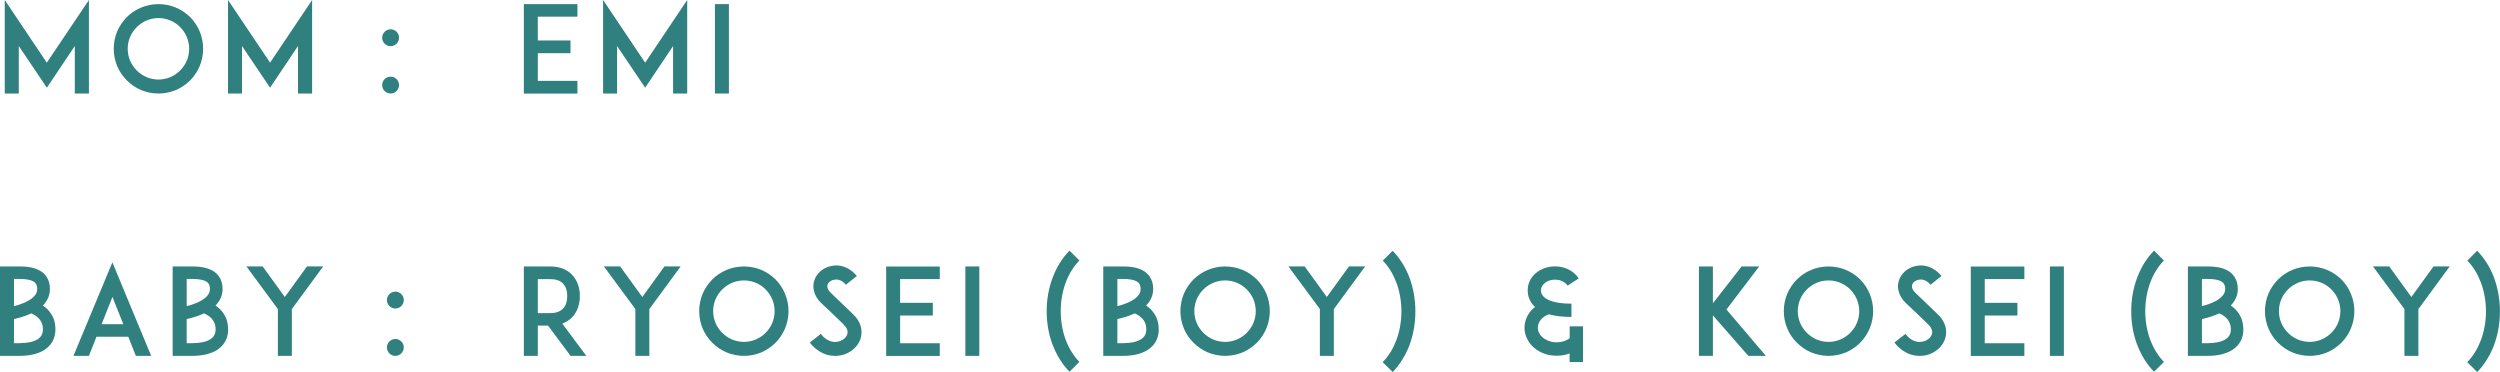 <?xml version="1.0" encoding="UTF-8"?>
<svg id="_レイヤー_2" data-name="レイヤー 2" xmlns="http://www.w3.org/2000/svg" viewBox="0 0 352.59 52.45">
  <defs>
    <style>
      .cls-1 {
        fill: #308080;
        stroke-width: 0px;
      }
    </style>
  </defs>
  <g id="_レイヤー_2-2" data-name="レイヤー 2">
    <g>
      <path class="cls-1" d="M82.7,50.19h-2.23l-3.18-4.27h-1.44v4.27h-1.97v-12.61h3.74c1.67,0,2.63.68,3.14,1.26.66.73,1.02,1.75,1.02,2.92s-.36,2.18-1.02,2.91c-.31.34-.78.73-1.46.97l3.4,4.56ZM77.62,44.16c.82,0,1.43-.24,1.82-.68.48-.51.56-1.22.56-1.72s-.08-1.22-.56-1.73c-.39-.44-1-.66-1.82-.66h-1.77v4.79h1.77Z"/>
      <path class="cls-1" d="M91.58,43.59v6.6h-1.97v-6.6l-4.44-6.02h2.29l3.13,4.32,3.13-4.32h2.28l-4.42,6.02Z"/>
      <path class="cls-1" d="M102.47,49.7c-.76-.32-1.43-.78-2.01-1.36s-1.04-1.24-1.36-2.01c-.32-.77-.49-1.6-.49-2.45s.17-1.68.49-2.46c.32-.75.78-1.41,1.36-2.01.58-.58,1.24-1.02,2.01-1.34.76-.32,1.6-.49,2.45-.49s1.68.17,2.46.49c.75.32,1.41.76,2,1.34.58.59,1.02,1.26,1.34,2.01.32.78.49,1.61.49,2.46s-.17,1.68-.49,2.45c-.32.76-.77,1.43-1.34,2.01-.59.58-1.26,1.04-2,1.36-.78.32-1.62.49-2.46.49s-1.68-.17-2.45-.49ZM101.86,40.82c-.82.82-1.28,1.9-1.28,3.06s.46,2.24,1.28,3.06c.82.82,1.9,1.28,3.06,1.28s2.24-.46,3.06-1.28,1.27-1.9,1.27-3.06-.46-2.24-1.27-3.06c-.82-.82-1.9-1.27-3.06-1.27s-2.24.46-3.06,1.27Z"/>
      <path class="cls-1" d="M121.41,47.66c-.36,1.22-1.46,2.19-2.84,2.46-.26.05-.51.07-.77.07-.51,0-1.02-.08-1.5-.27-.8-.32-1.5-.85-2.09-1.61l1.56-1.22c.36.48.78.82,1.24.99.37.15.78.19,1.16.1.65-.12,1.17-.54,1.33-1.05.17-.58-.22-1.09-.58-1.43-.56-.53-1.48-1.43-1.55-1.5l-1.55-1.46c-.48-.46-.8-.97-.97-1.51-.17-.53-.19-1.09-.03-1.6.15-.54.48-1.02.93-1.41.43-.36.95-.61,1.51-.71.61-.14,1.26-.08,1.87.14.65.25,1.22.68,1.72,1.27l-1.55,1.24c-.65-.78-1.31-.78-1.67-.71-.44.08-.82.37-.92.73-.07.24-.05.63.48,1.14l2.11,2.02c.31.31.68.66.95.92.54.49.92,1.05,1.11,1.65.19.58.2,1.19.03,1.77Z"/>
      <path class="cls-1" d="M126.95,42.71h4.61v1.79h-4.61v3.91h5.59v1.79h-7.56v-12.61h7.56v1.77h-5.59v3.37Z"/>
      <path class="cls-1" d="M136.15,50.19v-12.61h1.97v12.61h-1.97Z"/>
      <path class="cls-1" d="M148.49,48.71c-.58-1.5-.87-3.11-.87-4.81s.29-3.31.87-4.81c.54-1.45,1.36-2.74,2.35-3.74l1.39,1.39c-.78.8-1.45,1.85-1.9,3.04-.48,1.26-.73,2.69-.73,4.11s.25,2.86.73,4.11c.46,1.19,1.12,2.24,1.9,3.04l-1.39,1.39c-.99-1-1.8-2.29-2.35-3.74Z"/>
      <path class="cls-1" d="M163.43,46.45c0,.63-.14,1.19-.41,1.7-.27.48-.66.88-1.16,1.21-.87.54-2.04.83-3.47.83h-2.79v-12.61h2.79c1.39,0,2.41.25,3.13.78.39.29.68.66.87,1.09.17.39.25.83.25,1.33,0,.68-.22,1.51-.99,2.31.2.14.39.29.58.46.37.37.66.78.87,1.24.22.51.32,1.07.32,1.67ZM157.59,39.35v3.82c.39-.08.85-.22,1.29-.41.63-.25,1.12-.54,1.46-.88.36-.34.53-.7.53-1.11,0-.61-.22-.85-.41-.99-.48-.36-1.39-.44-2.06-.44h-.82ZM161.67,46.45c0-.66-.22-1.19-.66-1.62-.25-.25-.58-.46-.97-.63-.17.07-.34.15-.53.22-.7.29-1.39.46-1.92.58v3.4h.82c1.07,0,1.94-.19,2.5-.54.53-.34.76-.78.76-1.41Z"/>
      <path class="cls-1" d="M170.34,49.7c-.76-.32-1.43-.78-2.01-1.36s-1.04-1.24-1.36-2.01c-.32-.77-.49-1.6-.49-2.45s.17-1.68.49-2.46c.32-.75.78-1.41,1.36-2.01.58-.58,1.24-1.02,2.01-1.34.76-.32,1.6-.49,2.45-.49s1.68.17,2.46.49c.75.32,1.41.76,2.01,1.34.58.59,1.02,1.26,1.34,2.01.32.78.49,1.61.49,2.46s-.17,1.68-.49,2.45c-.32.76-.77,1.43-1.34,2.01-.6.58-1.26,1.04-2.01,1.36-.78.32-1.62.49-2.46.49s-1.68-.17-2.45-.49ZM169.72,40.82c-.82.82-1.28,1.9-1.28,3.06s.46,2.24,1.28,3.06c.82.82,1.9,1.28,3.06,1.28s2.24-.46,3.06-1.28,1.27-1.9,1.27-3.06-.46-2.24-1.27-3.06c-.82-.82-1.9-1.27-3.06-1.27s-2.24.46-3.06,1.27Z"/>
      <path class="cls-1" d="M188.12,43.59v6.6h-1.97v-6.6l-4.44-6.02h2.29l3.13,4.32,3.13-4.32h2.28l-4.42,6.02Z"/>
      <path class="cls-1" d="M195.02,51.06c.8-.8,1.44-1.85,1.9-3.04.48-1.26.73-2.69.73-4.11s-.25-2.86-.73-4.11c-.46-1.19-1.1-2.24-1.9-3.04l1.39-1.39c.99,1,1.8,2.29,2.36,3.74.56,1.5.85,3.13.85,4.81s-.29,3.31-.85,4.81c-.56,1.44-1.38,2.74-2.35,3.74l-1.41-1.39Z"/>
      <path class="cls-1" d="M223.26,46.06v5h-1.89v-1.21c-.56.22-1.19.32-1.82.32-1.19,0-2.29-.37-3.15-1.09-.44-.36-.76-.78-1-1.26-.25-.49-.39-1.04-.39-1.58,0-.92.36-1.8.99-2.5.15-.15.32-.31.49-.44-.25-.24-.46-.49-.61-.76-.29-.48-.42-1.02-.42-1.6,0-.48.1-.93.32-1.38.2-.41.49-.76.87-1.07.71-.59,1.67-.92,2.65-.92.65,0,1.28.14,1.84.39.63.31,1.16.75,1.51,1.31l-1.56,1.02c-.17-.25-.42-.48-.75-.63-.31-.14-.66-.22-1.04-.22-.54,0-1.07.17-1.44.49-.34.27-.53.63-.53,1,0,.51.25.9.78,1.22.92.56,2.41.68,3.52.68v1.87c-1.22,0-2.28-.12-3.16-.37-.92.29-1.58,1.05-1.58,1.9,0,.51.25,1,.71,1.39.53.42,1.21.66,1.96.66.68,0,1.33-.2,1.82-.58v-1.67h1.89Z"/>
      <path class="cls-1" d="M246.58,50.19l-5-5.71v5.71h-1.97v-12.61h1.97v5.2l4.05-5.2h2.48l-4.62,6.07,5.56,6.54h-2.46Z"/>
      <path class="cls-1" d="M255.44,49.7c-.76-.32-1.43-.78-2.01-1.36s-1.04-1.24-1.36-2.01c-.32-.77-.49-1.6-.49-2.45s.17-1.68.49-2.46c.32-.75.78-1.41,1.36-2.01.58-.58,1.24-1.02,2.01-1.34.76-.32,1.6-.49,2.45-.49s1.68.17,2.46.49c.75.32,1.41.76,2,1.34.58.59,1.02,1.26,1.34,2.01.32.78.49,1.61.49,2.46s-.17,1.68-.49,2.45c-.32.76-.77,1.43-1.34,2.01-.59.58-1.26,1.04-2,1.36-.78.32-1.62.49-2.46.49s-1.68-.17-2.45-.49ZM254.83,40.82c-.82.82-1.28,1.9-1.28,3.06s.46,2.24,1.28,3.06c.82.82,1.9,1.28,3.06,1.28s2.24-.46,3.06-1.28,1.27-1.9,1.27-3.06-.46-2.24-1.27-3.06c-.82-.82-1.9-1.27-3.06-1.27s-2.24.46-3.06,1.27Z"/>
      <path class="cls-1" d="M274.37,47.66c-.36,1.22-1.46,2.19-2.84,2.46-.25.05-.51.07-.76.07-.51,0-1.02-.08-1.5-.27-.8-.32-1.5-.85-2.09-1.61l1.56-1.22c.36.48.78.82,1.24.99.37.15.78.19,1.16.1.65-.12,1.17-.54,1.33-1.05.17-.58-.22-1.09-.58-1.43-.56-.53-1.48-1.43-1.55-1.5l-1.55-1.46c-.48-.46-.8-.97-.97-1.51-.17-.53-.19-1.09-.03-1.6.15-.54.48-1.02.93-1.41.43-.36.95-.61,1.51-.71.61-.14,1.26-.08,1.87.14.65.25,1.22.68,1.72,1.27l-1.55,1.24c-.65-.78-1.31-.78-1.67-.71-.44.08-.82.37-.92.73-.07.24-.05.63.48,1.14l2.11,2.02c.31.31.68.66.95.92.54.49.92,1.05,1.11,1.65.19.58.2,1.19.03,1.77Z"/>
      <path class="cls-1" d="M279.92,42.71h4.61v1.79h-4.61v3.91h5.59v1.79h-7.56v-12.61h7.56v1.77h-5.59v3.37Z"/>
      <path class="cls-1" d="M289.11,50.19v-12.61h1.97v12.61h-1.97Z"/>
      <path class="cls-1" d="M301.45,48.71c-.58-1.5-.87-3.11-.87-4.81s.29-3.31.87-4.81c.54-1.45,1.36-2.74,2.35-3.74l1.39,1.39c-.78.8-1.45,1.85-1.9,3.04-.48,1.26-.73,2.69-.73,4.11s.25,2.86.73,4.11c.46,1.19,1.12,2.24,1.9,3.04l-1.39,1.39c-.99-1-1.8-2.29-2.35-3.74Z"/>
      <path class="cls-1" d="M316.4,46.45c0,.63-.14,1.19-.41,1.7-.27.48-.66.88-1.16,1.21-.87.54-2.04.83-3.47.83h-2.79v-12.61h2.79c1.39,0,2.41.25,3.13.78.39.29.68.66.87,1.09.17.39.25.83.25,1.33,0,.68-.22,1.51-.99,2.31.2.14.39.29.58.46.37.37.66.78.87,1.24.22.51.32,1.07.32,1.67ZM310.55,39.35v3.82c.39-.08.85-.22,1.29-.41.63-.25,1.12-.54,1.46-.88.36-.34.53-.7.53-1.11,0-.61-.22-.85-.41-.99-.48-.36-1.39-.44-2.06-.44h-.82ZM314.63,46.45c0-.66-.22-1.19-.66-1.62-.25-.25-.58-.46-.97-.63-.17.07-.34.15-.53.22-.7.29-1.39.46-1.92.58v3.4h.82c1.07,0,1.94-.19,2.5-.54.53-.34.76-.78.76-1.41Z"/>
      <path class="cls-1" d="M323.3,49.7c-.76-.32-1.43-.78-2.01-1.36s-1.04-1.24-1.36-2.01c-.32-.77-.49-1.6-.49-2.45s.17-1.68.49-2.46c.32-.75.78-1.41,1.36-2.01.58-.58,1.24-1.02,2.01-1.34.76-.32,1.6-.49,2.45-.49s1.68.17,2.46.49c.75.32,1.41.76,2.01,1.34.58.59,1.02,1.26,1.34,2.01.32.78.49,1.61.49,2.46s-.17,1.68-.49,2.45c-.32.76-.77,1.43-1.34,2.01-.6.58-1.26,1.04-2.01,1.36-.78.32-1.62.49-2.46.49s-1.68-.17-2.45-.49ZM322.69,40.82c-.82.82-1.28,1.9-1.28,3.06s.46,2.24,1.28,3.06c.82.82,1.9,1.28,3.06,1.28s2.24-.46,3.06-1.28,1.27-1.9,1.27-3.06-.46-2.24-1.27-3.06c-.82-.82-1.9-1.27-3.06-1.27s-2.24.46-3.06,1.27Z"/>
      <path class="cls-1" d="M341.08,43.59v6.6h-1.97v-6.6l-4.44-6.02h2.29l3.13,4.32,3.13-4.32h2.28l-4.42,6.02Z"/>
      <path class="cls-1" d="M347.98,51.06c.8-.8,1.44-1.85,1.9-3.04.48-1.26.73-2.69.73-4.11s-.25-2.86-.73-4.11c-.46-1.19-1.1-2.24-1.9-3.04l1.39-1.39c.99,1,1.8,2.29,2.36,3.74.56,1.5.85,3.13.85,4.81s-.29,3.31-.85,4.81c-.56,1.44-1.38,2.74-2.35,3.74l-1.41-1.39Z"/>
    </g>
    <g>
      <path class="cls-1" d="M7.82,46.45c0,.63-.14,1.19-.41,1.7-.27.48-.66.88-1.16,1.21-.87.54-2.04.83-3.47.83H0v-12.61h2.79c1.39,0,2.41.25,3.13.78.39.29.68.66.87,1.09.17.39.25.83.25,1.33,0,.68-.22,1.51-.99,2.31.2.14.39.29.58.46.37.37.66.78.87,1.24.22.51.32,1.07.32,1.67ZM1.97,39.35v3.82c.39-.08.85-.22,1.29-.41.63-.25,1.12-.54,1.46-.88.36-.34.53-.7.53-1.11,0-.61-.22-.85-.41-.99-.48-.36-1.39-.44-2.06-.44h-.82ZM6.05,46.45c0-.66-.22-1.19-.66-1.62-.25-.25-.58-.46-.97-.63-.17.07-.34.15-.53.22-.7.29-1.39.46-1.92.58v3.4h.82c1.07,0,1.94-.19,2.5-.54.53-.34.76-.78.76-1.41Z"/>
      <path class="cls-1" d="M18.1,47.49h-4.49l-1.07,2.7h-2.18l5.49-13.19,5.47,13.19h-2.16l-1.07-2.7ZM17.39,45.72l-1.53-3.84-1.53,3.84h3.06Z"/>
      <path class="cls-1" d="M32.18,46.45c0,.63-.14,1.19-.41,1.7-.27.48-.66.88-1.16,1.21-.87.54-2.04.83-3.47.83h-2.79v-12.61h2.79c1.39,0,2.41.25,3.13.78.39.29.68.66.87,1.09.17.39.25.83.25,1.33,0,.68-.22,1.51-.99,2.31.2.14.39.29.58.46.37.37.66.78.87,1.24.22.51.32,1.07.32,1.67ZM26.33,39.35v3.82c.39-.08.85-.22,1.29-.41.63-.25,1.12-.54,1.46-.88.36-.34.53-.7.53-1.11,0-.61-.22-.85-.41-.99-.48-.36-1.39-.44-2.06-.44h-.82ZM30.41,46.45c0-.66-.22-1.19-.66-1.62-.25-.25-.58-.46-.97-.63-.17.07-.34.15-.53.22-.7.29-1.39.46-1.92.58v3.4h.82c1.07,0,1.94-.19,2.5-.54.53-.34.76-.78.76-1.41Z"/>
      <path class="cls-1" d="M41.16,43.59v6.6h-1.97v-6.6l-4.44-6.02h2.29l3.13,4.32,3.13-4.32h2.28l-4.42,6.02Z"/>
      <path class="cls-1" d="M55.76,43.51c-.66,0-1.19-.54-1.19-1.19s.53-1.19,1.19-1.19,1.19.53,1.19,1.19-.54,1.19-1.19,1.19ZM55.76,50.19c-.66,0-1.19-.53-1.19-1.19s.53-1.19,1.19-1.19,1.19.54,1.19,1.19-.54,1.19-1.19,1.19Z"/>
    </g>
    <g>
      <path class="cls-1" d="M75.85,5.71h4.61v1.79h-4.61v3.91h5.59v1.79h-7.56V.58h7.56v1.77h-5.59v3.37Z"/>
      <path class="cls-1" d="M94.93,13.19v-6.7l-3.94,5.88-3.96-5.88v6.7h-1.97V0l5.93,8.84,5.93-8.84v13.19h-1.99Z"/>
      <path class="cls-1" d="M100.83,13.19V.58h1.97v12.61h-1.97Z"/>
    </g>
    <g>
      <path class="cls-1" d="M10.55,13.19v-6.7l-3.94,5.88-3.96-5.88v6.7H.67V0l5.93,8.84L12.54,0v13.19h-1.99Z"/>
      <path class="cls-1" d="M19.9,12.7c-.76-.32-1.43-.78-2.01-1.36s-1.04-1.24-1.36-2.01c-.32-.77-.49-1.6-.49-2.45s.17-1.68.49-2.46c.32-.75.78-1.41,1.36-2.01.58-.58,1.24-1.02,2.01-1.34.76-.32,1.6-.49,2.45-.49s1.68.17,2.46.49c.75.32,1.41.76,2.01,1.34.58.59,1.02,1.26,1.34,2.01.32.78.49,1.61.49,2.46s-.17,1.68-.49,2.45c-.32.76-.77,1.43-1.34,2.01-.6.58-1.26,1.04-2.01,1.36-.78.32-1.62.49-2.46.49s-1.68-.17-2.45-.49ZM19.29,3.82c-.82.82-1.28,1.9-1.28,3.06s.46,2.24,1.28,3.06c.82.82,1.9,1.28,3.06,1.28s2.24-.46,3.06-1.28,1.27-1.9,1.27-3.06-.46-2.24-1.27-3.06c-.82-.82-1.9-1.27-3.06-1.27s-2.24.46-3.06,1.27Z"/>
      <path class="cls-1" d="M42.03,13.19v-6.7l-3.94,5.88-3.96-5.88v6.7h-1.97V0l5.93,8.84L44.02,0v13.19h-1.99Z"/>
      <path class="cls-1" d="M55.09,6.51c-.66,0-1.19-.54-1.19-1.19s.53-1.19,1.19-1.19,1.19.53,1.19,1.19-.54,1.19-1.19,1.19ZM55.09,13.19c-.66,0-1.19-.53-1.19-1.19s.53-1.19,1.19-1.19,1.19.54,1.19,1.19-.54,1.19-1.19,1.19Z"/>
    </g>
  </g>
</svg>